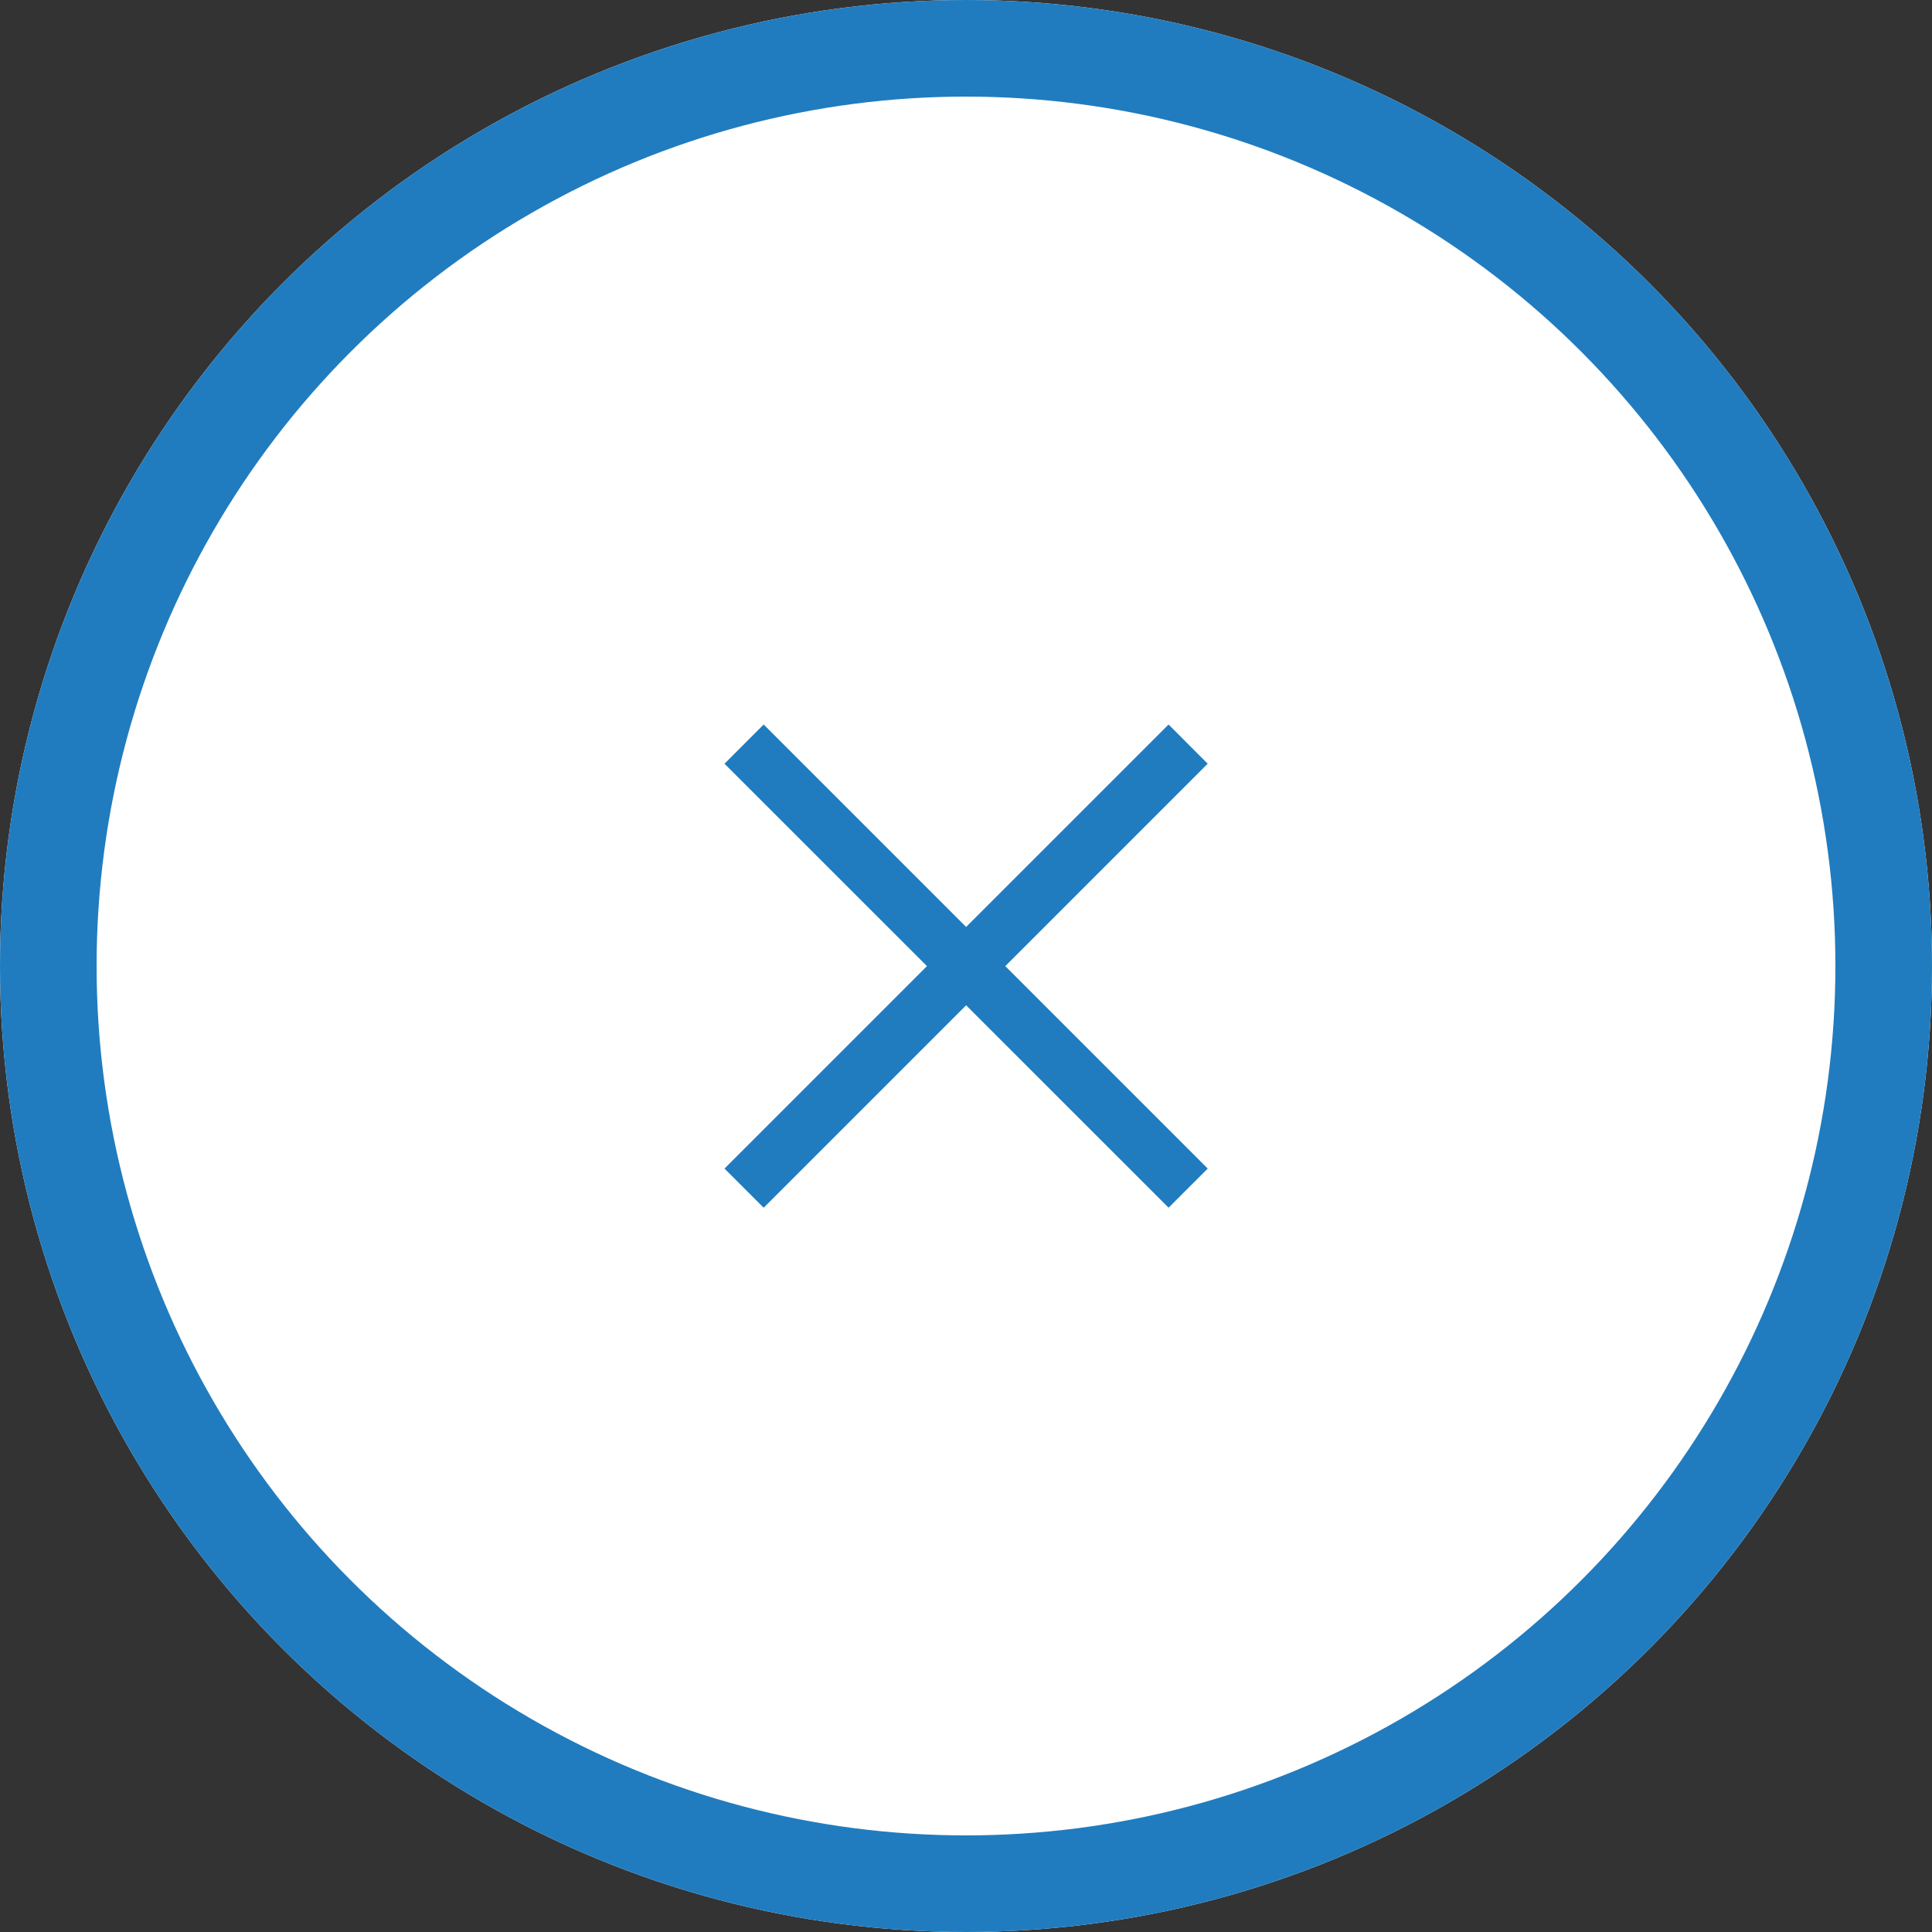 <svg xmlns="http://www.w3.org/2000/svg" width="40" height="40"><rect width="100%" height="100%" fill="#333333" stroke="none"/><g data-name="Group 17316"><g data-name="Group 17308"><g data-name="Ellipse 765" fill="#fff" stroke="#207cbf" stroke-width="2"><circle cx="20" cy="20" r="20" stroke="none"/><circle cx="20" cy="20" r="19" fill="none"/></g><g data-name="Group 17240" fill="#207cbf"><path data-name="Rectangle 10873" d="M15.811 15l9.194 9.194-.811.81L15 15.812z"/><path data-name="Rectangle 10875" d="M15 24.194L24.194 15l.81.811-9.193 9.194z"/></g></g></g></svg>